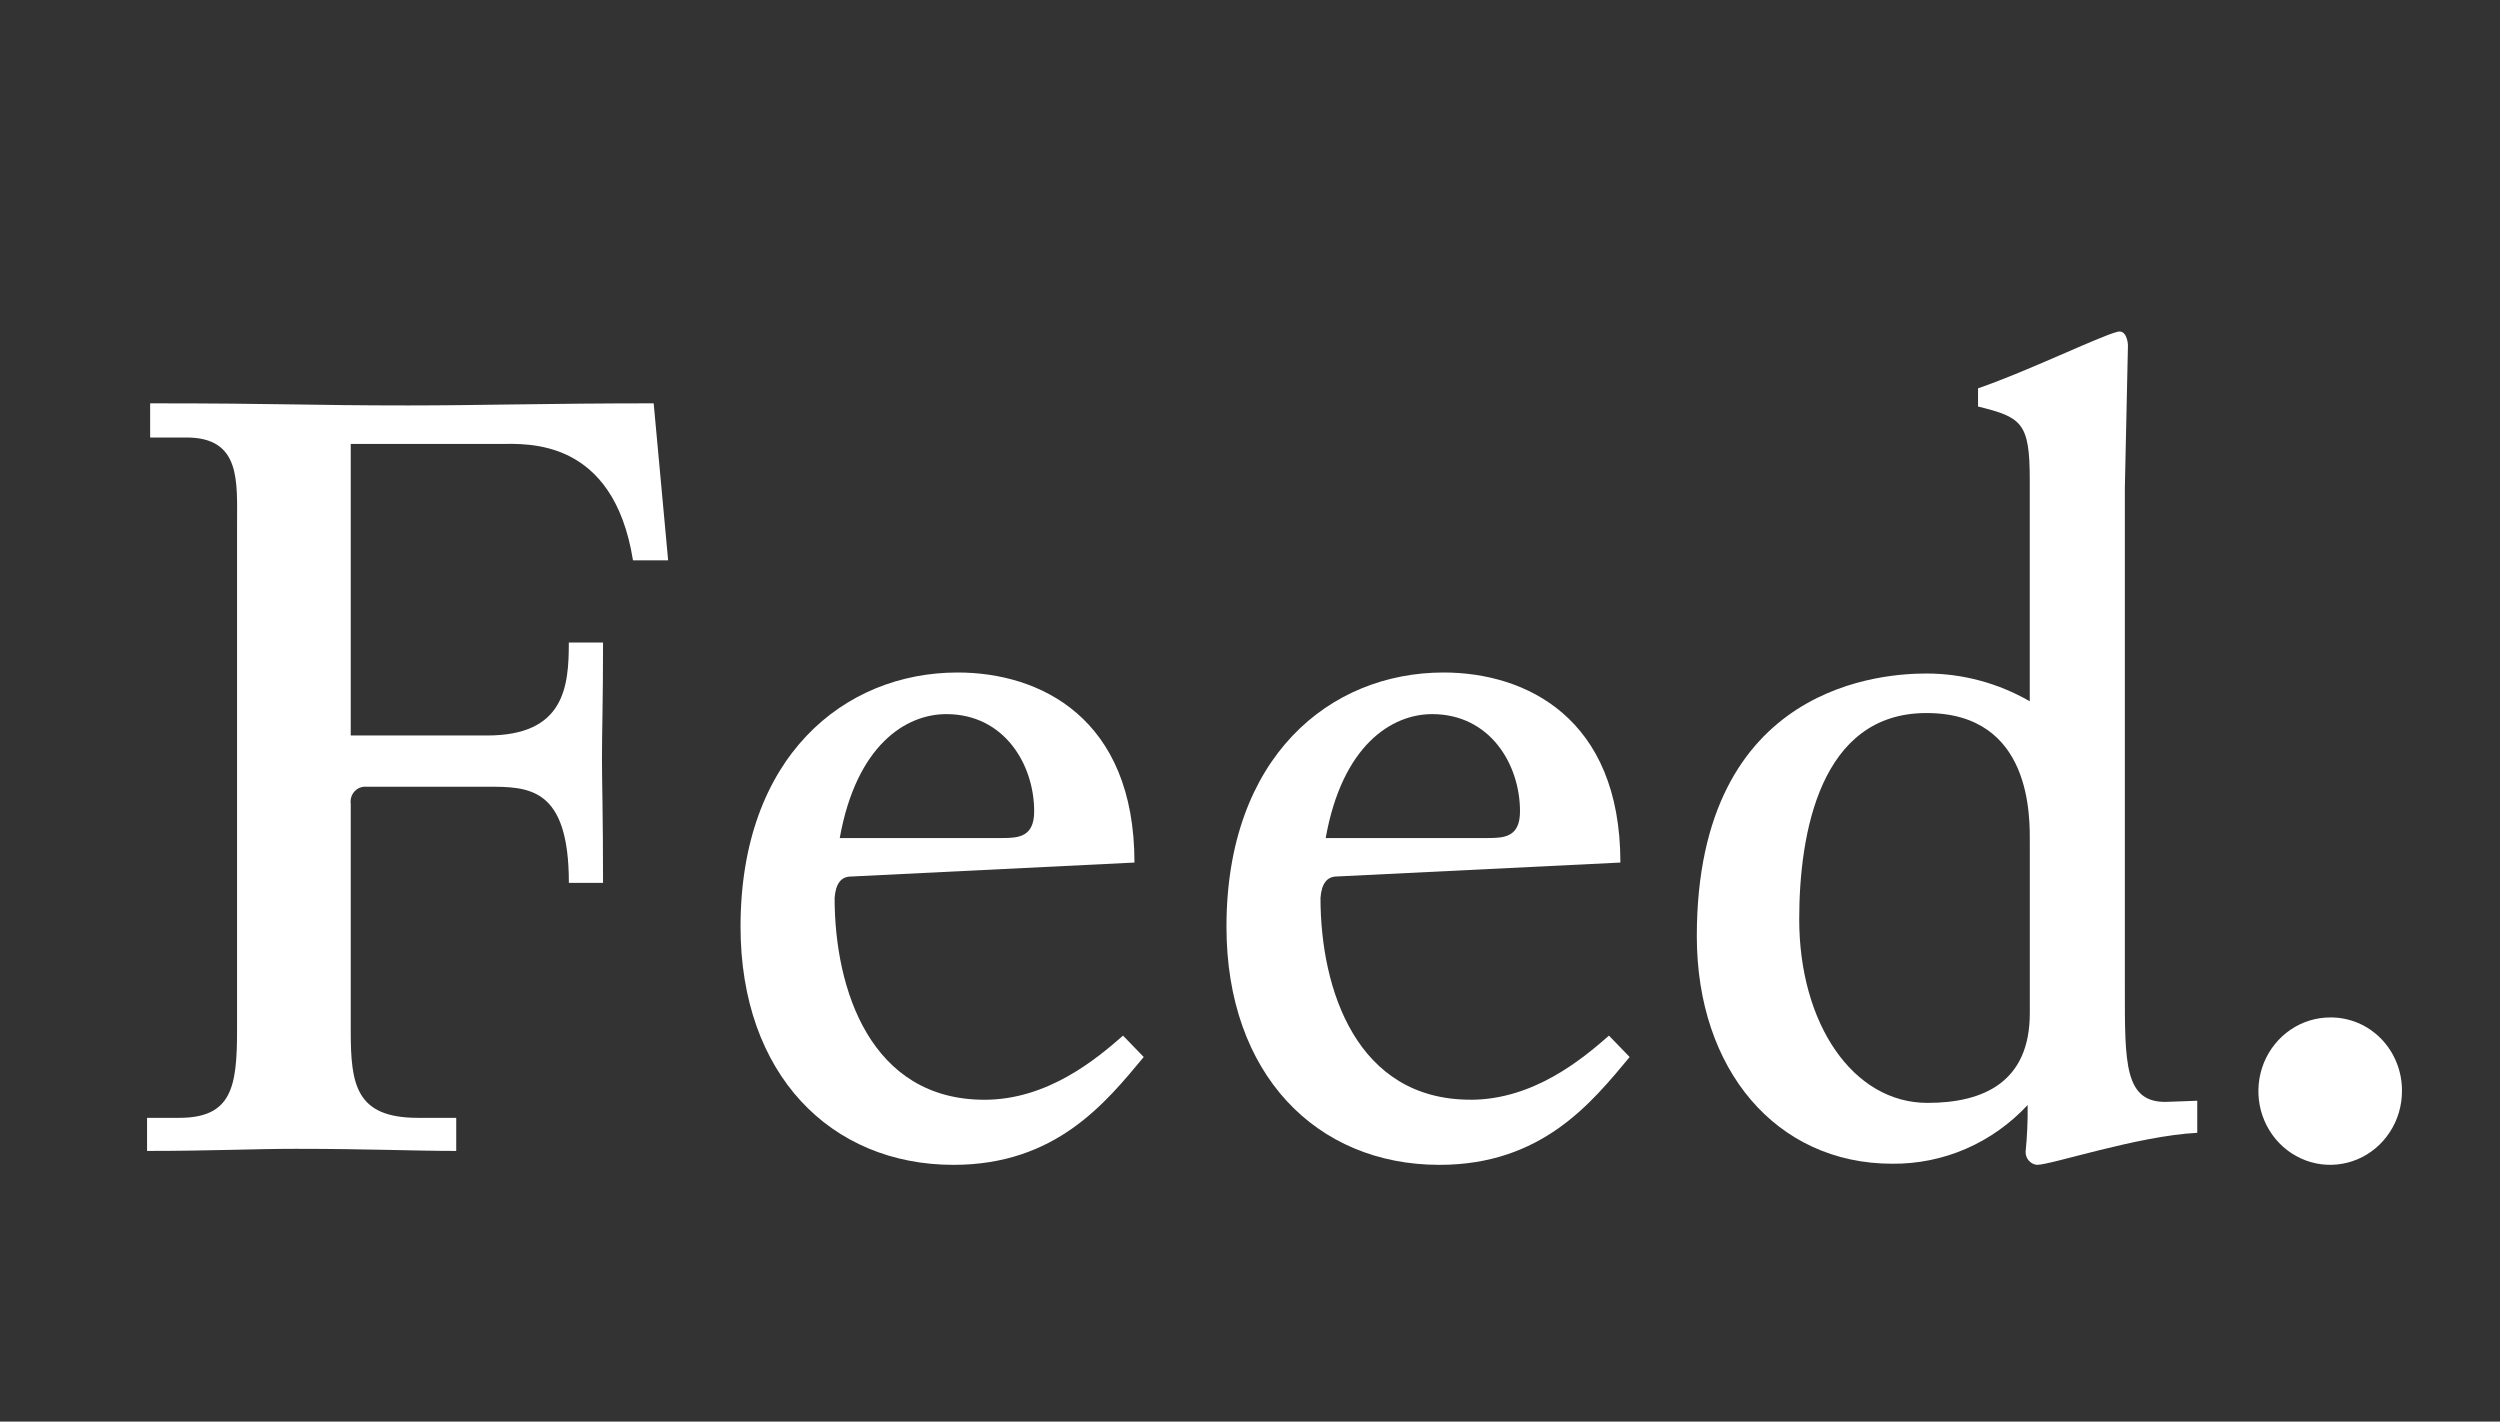 <svg width="51" height="29" viewBox="0 0 51 29" fill="none" xmlns="http://www.w3.org/2000/svg">
<rect x="0" y="0" width="51" height="29" fill="#333333" stroke="none"/>
<g clip-path="url(#clip0_5371_6896)">
<path d="M8.315 8.271C6.291 8.271 5.763 8.228 3.063 8.228V8.925H3.803C4.92 8.925 4.836 9.818 4.836 10.711V21.017C4.836 22.172 4.73 22.804 3.655 22.804H3V23.479C4.308 23.479 5.173 23.436 6.038 23.436C7.535 23.436 8.421 23.479 9.307 23.479V22.804H8.526C7.261 22.804 7.155 22.129 7.155 21.039V16.398C7.149 16.353 7.152 16.307 7.165 16.263C7.178 16.219 7.201 16.179 7.231 16.146C7.262 16.112 7.299 16.086 7.34 16.069C7.382 16.053 7.427 16.046 7.471 16.049H9.939C10.783 16.049 11.605 16.049 11.605 18.01H12.302C12.302 16.616 12.28 15.963 12.28 15.483C12.28 14.895 12.302 14.328 12.302 13.108H11.604C11.604 14.002 11.52 15.004 9.939 15.004H7.155V9.056H10.213C10.741 9.056 12.513 8.925 12.913 11.431H13.63L13.335 8.228C11.205 8.228 9.771 8.271 8.315 8.271Z" fill="white"/>
<path d="M19.451 23.763C21.539 23.763 22.552 22.5 23.332 21.563L22.91 21.127C22.362 21.607 21.371 22.435 20.084 22.435C17.764 22.435 17.026 20.191 17.026 18.317C17.048 18.033 17.152 17.881 17.364 17.881L23.143 17.596C23.143 14.633 21.203 13.719 19.537 13.719C17.217 13.719 15.107 15.44 15.107 18.904C15.107 21.911 16.942 23.763 19.451 23.763ZM19.304 14.568C20.485 14.568 21.097 15.592 21.097 16.551C21.097 17.074 20.781 17.096 20.443 17.096H17.131C17.47 15.2 18.481 14.568 19.304 14.568Z" fill="white"/>
<path d="M29.997 22.434C27.677 22.434 26.938 20.189 26.938 18.316C26.96 18.032 27.065 17.88 27.276 17.88L33.056 17.596C33.056 14.633 31.115 13.719 29.449 13.719C27.129 13.719 25.02 15.44 25.02 18.904C25.019 21.911 26.854 23.763 29.364 23.763C31.452 23.763 32.465 22.5 33.245 21.563L32.823 21.127C32.275 21.607 31.283 22.435 29.997 22.435M29.215 14.568C30.396 14.568 31.008 15.592 31.008 16.551C31.008 17.074 30.692 17.096 30.354 17.096H27.044C27.382 15.2 28.393 14.568 29.216 14.568" fill="white"/>
<path d="M43.347 20.124V9.949L43.41 7.051C43.41 6.964 43.368 6.724 43.199 6.768C42.84 6.855 41.364 7.574 40.352 7.922V8.293C41.238 8.511 41.407 8.62 41.407 9.774V14.306C40.763 13.935 40.036 13.739 39.297 13.74C38.517 13.74 34.615 13.893 34.615 19.1C34.615 21.823 36.239 23.74 38.601 23.74C39.117 23.745 39.629 23.642 40.104 23.436C40.579 23.23 41.008 22.925 41.364 22.542C41.368 22.863 41.354 23.183 41.322 23.501C41.322 23.567 41.346 23.63 41.389 23.678C41.432 23.727 41.491 23.757 41.554 23.763C41.849 23.763 43.6 23.174 44.824 23.109V22.455L44.233 22.477C43.327 22.52 43.347 21.693 43.347 20.124M41.408 17.205V20.669C41.408 22.063 40.48 22.499 39.32 22.499C37.802 22.499 36.704 20.886 36.704 18.751C36.704 17.008 37.126 14.546 39.299 14.546C41.471 14.546 41.408 16.703 41.408 17.205" fill="white"/>
<path d="M47.545 20.756C47.255 20.754 46.971 20.841 46.729 21.005C46.487 21.169 46.298 21.403 46.185 21.677C46.073 21.952 46.043 22.255 46.098 22.547C46.154 22.839 46.293 23.108 46.497 23.319C46.701 23.53 46.962 23.674 47.247 23.733C47.531 23.792 47.826 23.762 48.094 23.649C48.362 23.535 48.591 23.343 48.752 23.095C48.914 22.848 49 22.557 49 22.259C49.002 22.062 48.966 21.866 48.893 21.684C48.821 21.501 48.714 21.335 48.579 21.195C48.443 21.055 48.282 20.944 48.105 20.869C47.927 20.794 47.737 20.755 47.545 20.756Z" fill="white"/>
</g>
<defs>
<clipPath id="clip0_5371_6896">
<rect width="46" height="17" fill="white" transform="translate(3 6.763)"/>
</clipPath>
</defs>
</svg>
